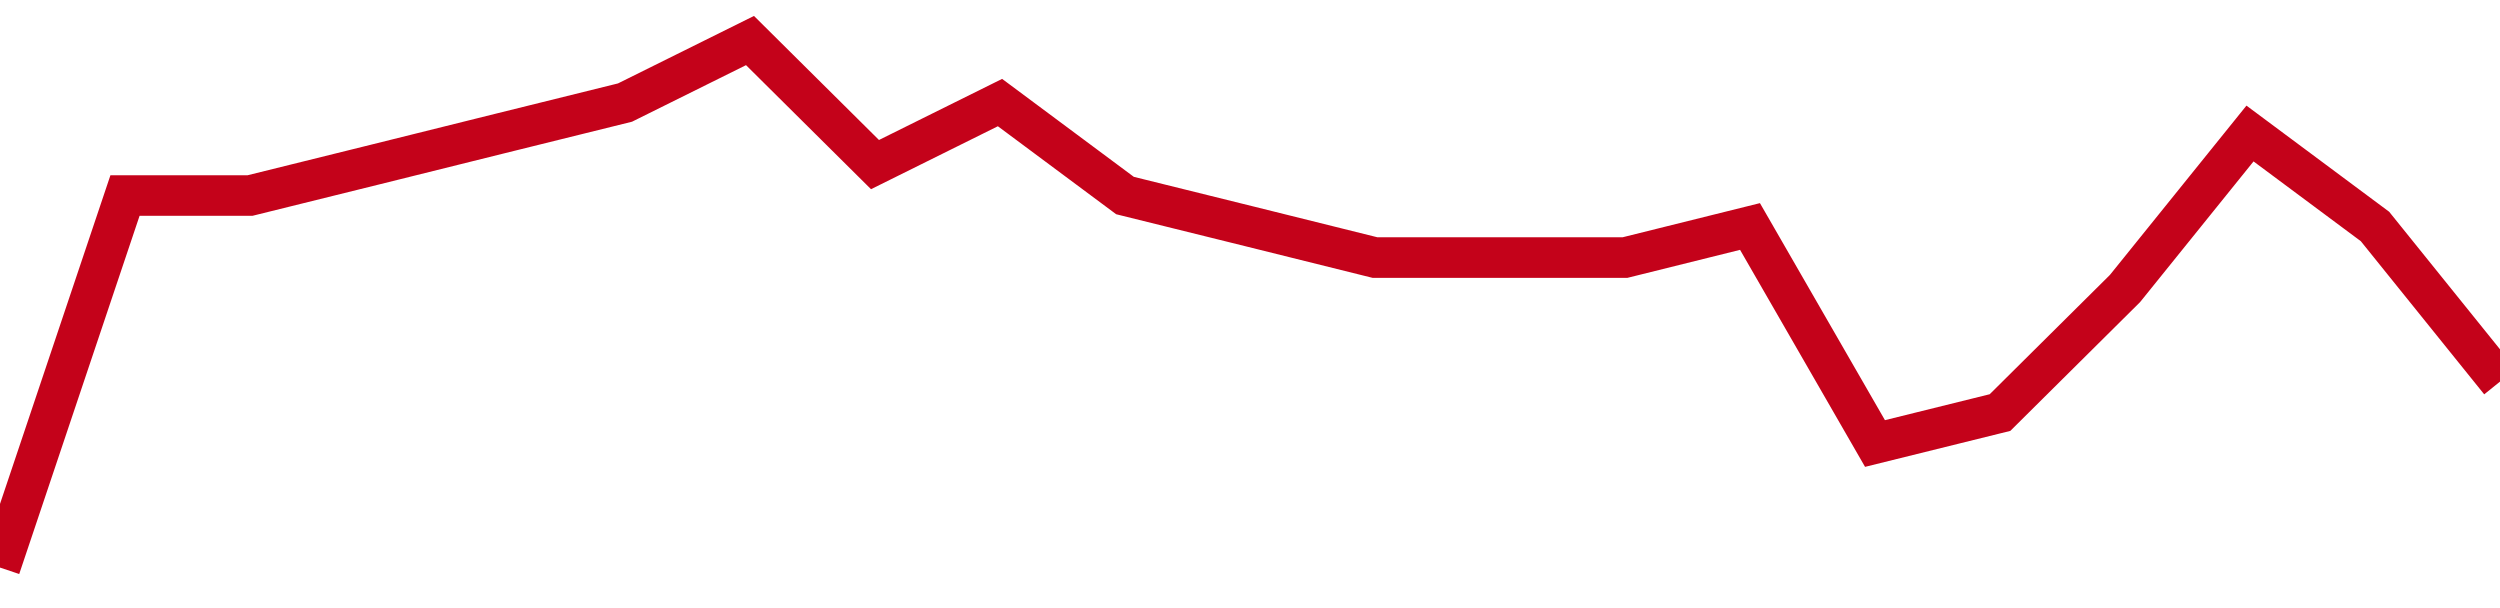 <!-- Generated with https://github.com/jxxe/sparkline/ --><svg viewBox="0 0 185 45" class="sparkline" xmlns="http://www.w3.org/2000/svg"><path class="sparkline--fill" d="M 0 42 L 0 42 L 9.25 14.47 L 18.5 14.47 L 27.75 12.18 L 37 9.88 L 46.25 7.59 L 55.5 3 L 64.75 12.18 L 74 7.59 L 83.25 14.47 L 92.5 16.76 L 101.75 19.06 L 111 19.06 L 120.25 19.06 L 129.5 16.76 L 138.75 32.82 L 148 30.53 L 157.25 21.35 L 166.5 9.88 L 175.75 16.76 L 185 28.24 V 45 L 0 45 Z" stroke="none" fill="none" ></path><path class="sparkline--line" d="M 0 42 L 0 42 L 9.25 14.47 L 18.5 14.47 L 27.75 12.18 L 37 9.88 L 46.25 7.59 L 55.5 3 L 64.75 12.18 L 74 7.59 L 83.25 14.47 L 92.5 16.76 L 101.75 19.06 L 111 19.06 L 120.25 19.06 L 129.5 16.76 L 138.75 32.82 L 148 30.53 L 157.25 21.35 L 166.5 9.88 L 175.75 16.76 L 185 28.24" fill="none" stroke-width="3" stroke="#C4021A" ></path></svg>